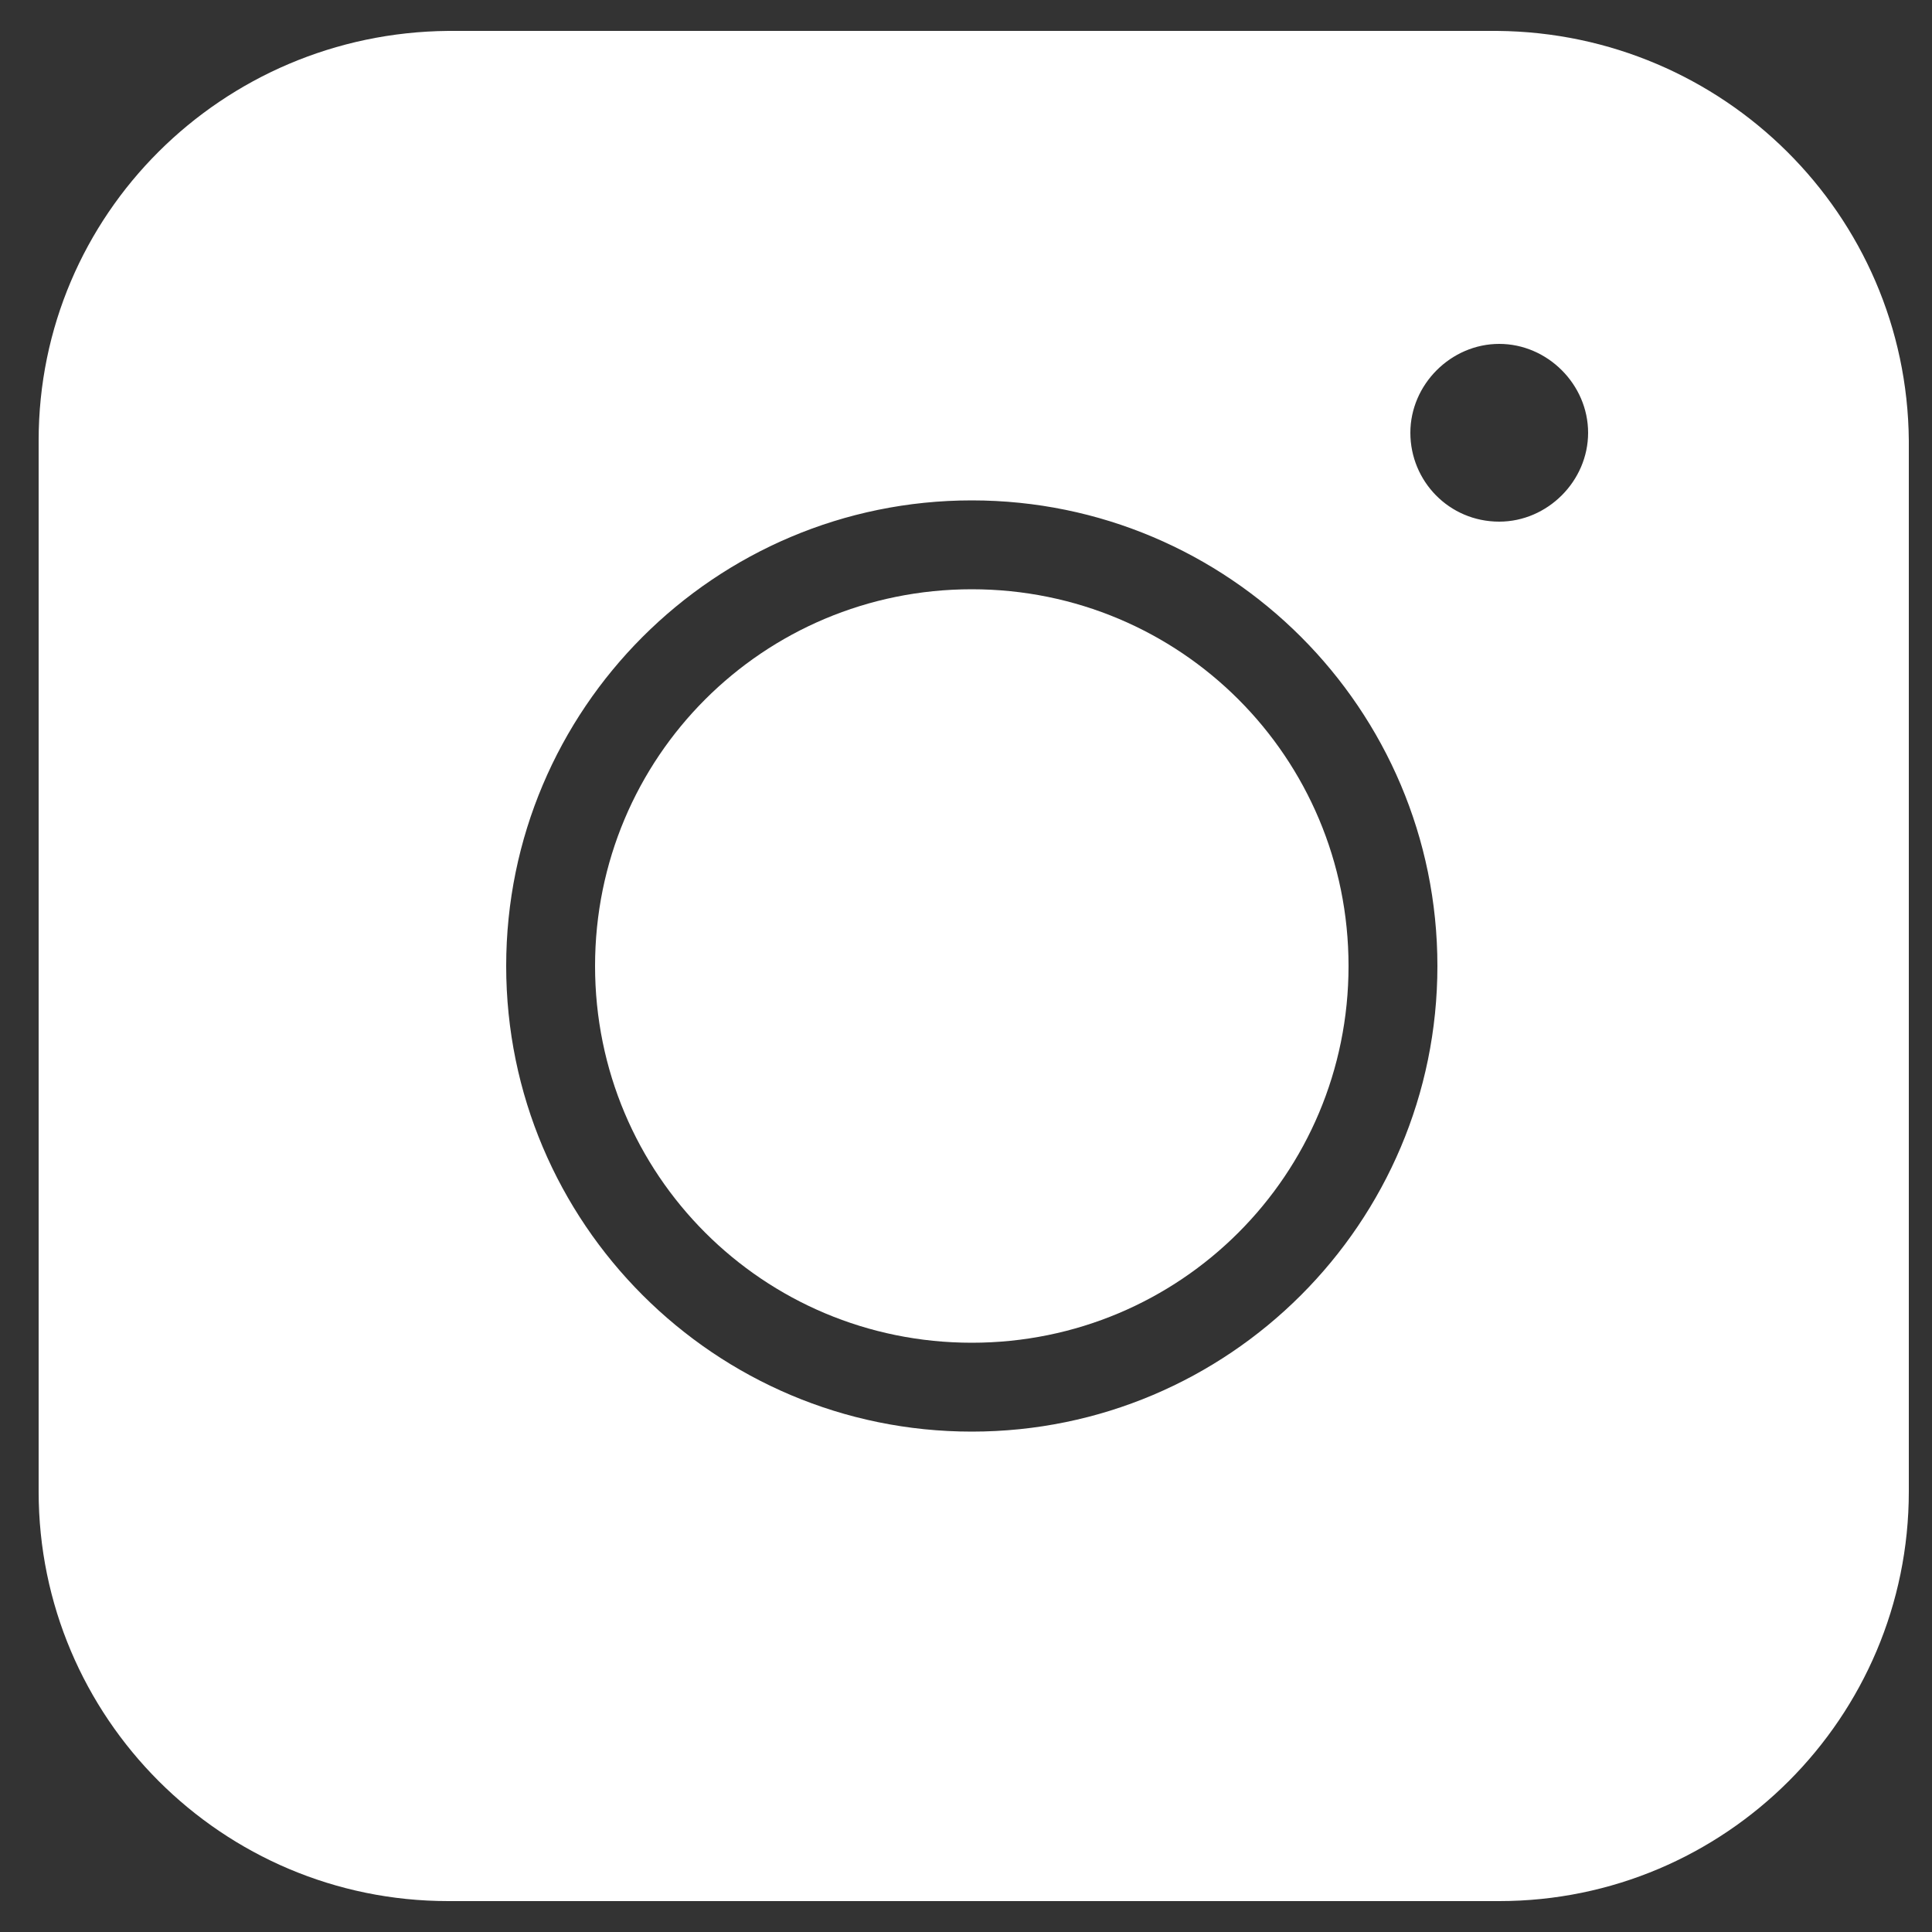 <?xml version="1.0" encoding="utf-8"?>
<!-- Generator: Adobe Illustrator 25.4.1, SVG Export Plug-In . SVG Version: 6.00 Build 0)  -->
<svg version="1.1" id="Layer_1" xmlns="http://www.w3.org/2000/svg" xmlns:xlink="http://www.w3.org/1999/xlink" x="0px" y="0px"
	 viewBox="0 0 100 100" style="enable-background:new 0 0 100 100;" xml:space="preserve">
<rect x="0" y="0" width="100" height="100" fill="#333333" stroke="none"/>
<style type="text/css">
	.st0{fill:#FFFFFF;}
</style>
<g>
	<path class="st0" d="M50.3,30.5c-10.8,0-19.5,8.7-19.5,19.5s8.7,19.5,19.5,19.5S69.8,60.8,69.8,50l0,0
		C69.8,39.2,61.1,30.5,50.3,30.5z"/>
	<path class="st0" d="M77.5,1.6H23.2C11.5,1.7,2,11.1,2,22.8v54.4c0,11.7,9.5,21.2,21.2,21.2h54.4c11.7,0,21.2-9.5,21.2-21.2V22.8
		C98.7,11.1,89.2,1.7,77.5,1.6z M77.6,27C75,27,73,24.9,73,22.4s2.1-4.6,4.6-4.6s4.6,2.1,4.6,4.6S80.1,27,77.6,27z M50.3,74.1
		C37,74.1,26.2,63.3,26.2,50S37,25.9,50.3,25.9S74.4,36.7,74.4,50l0,0C74.4,63.3,63.6,74.1,50.3,74.1z"/>
</g>
</svg>
